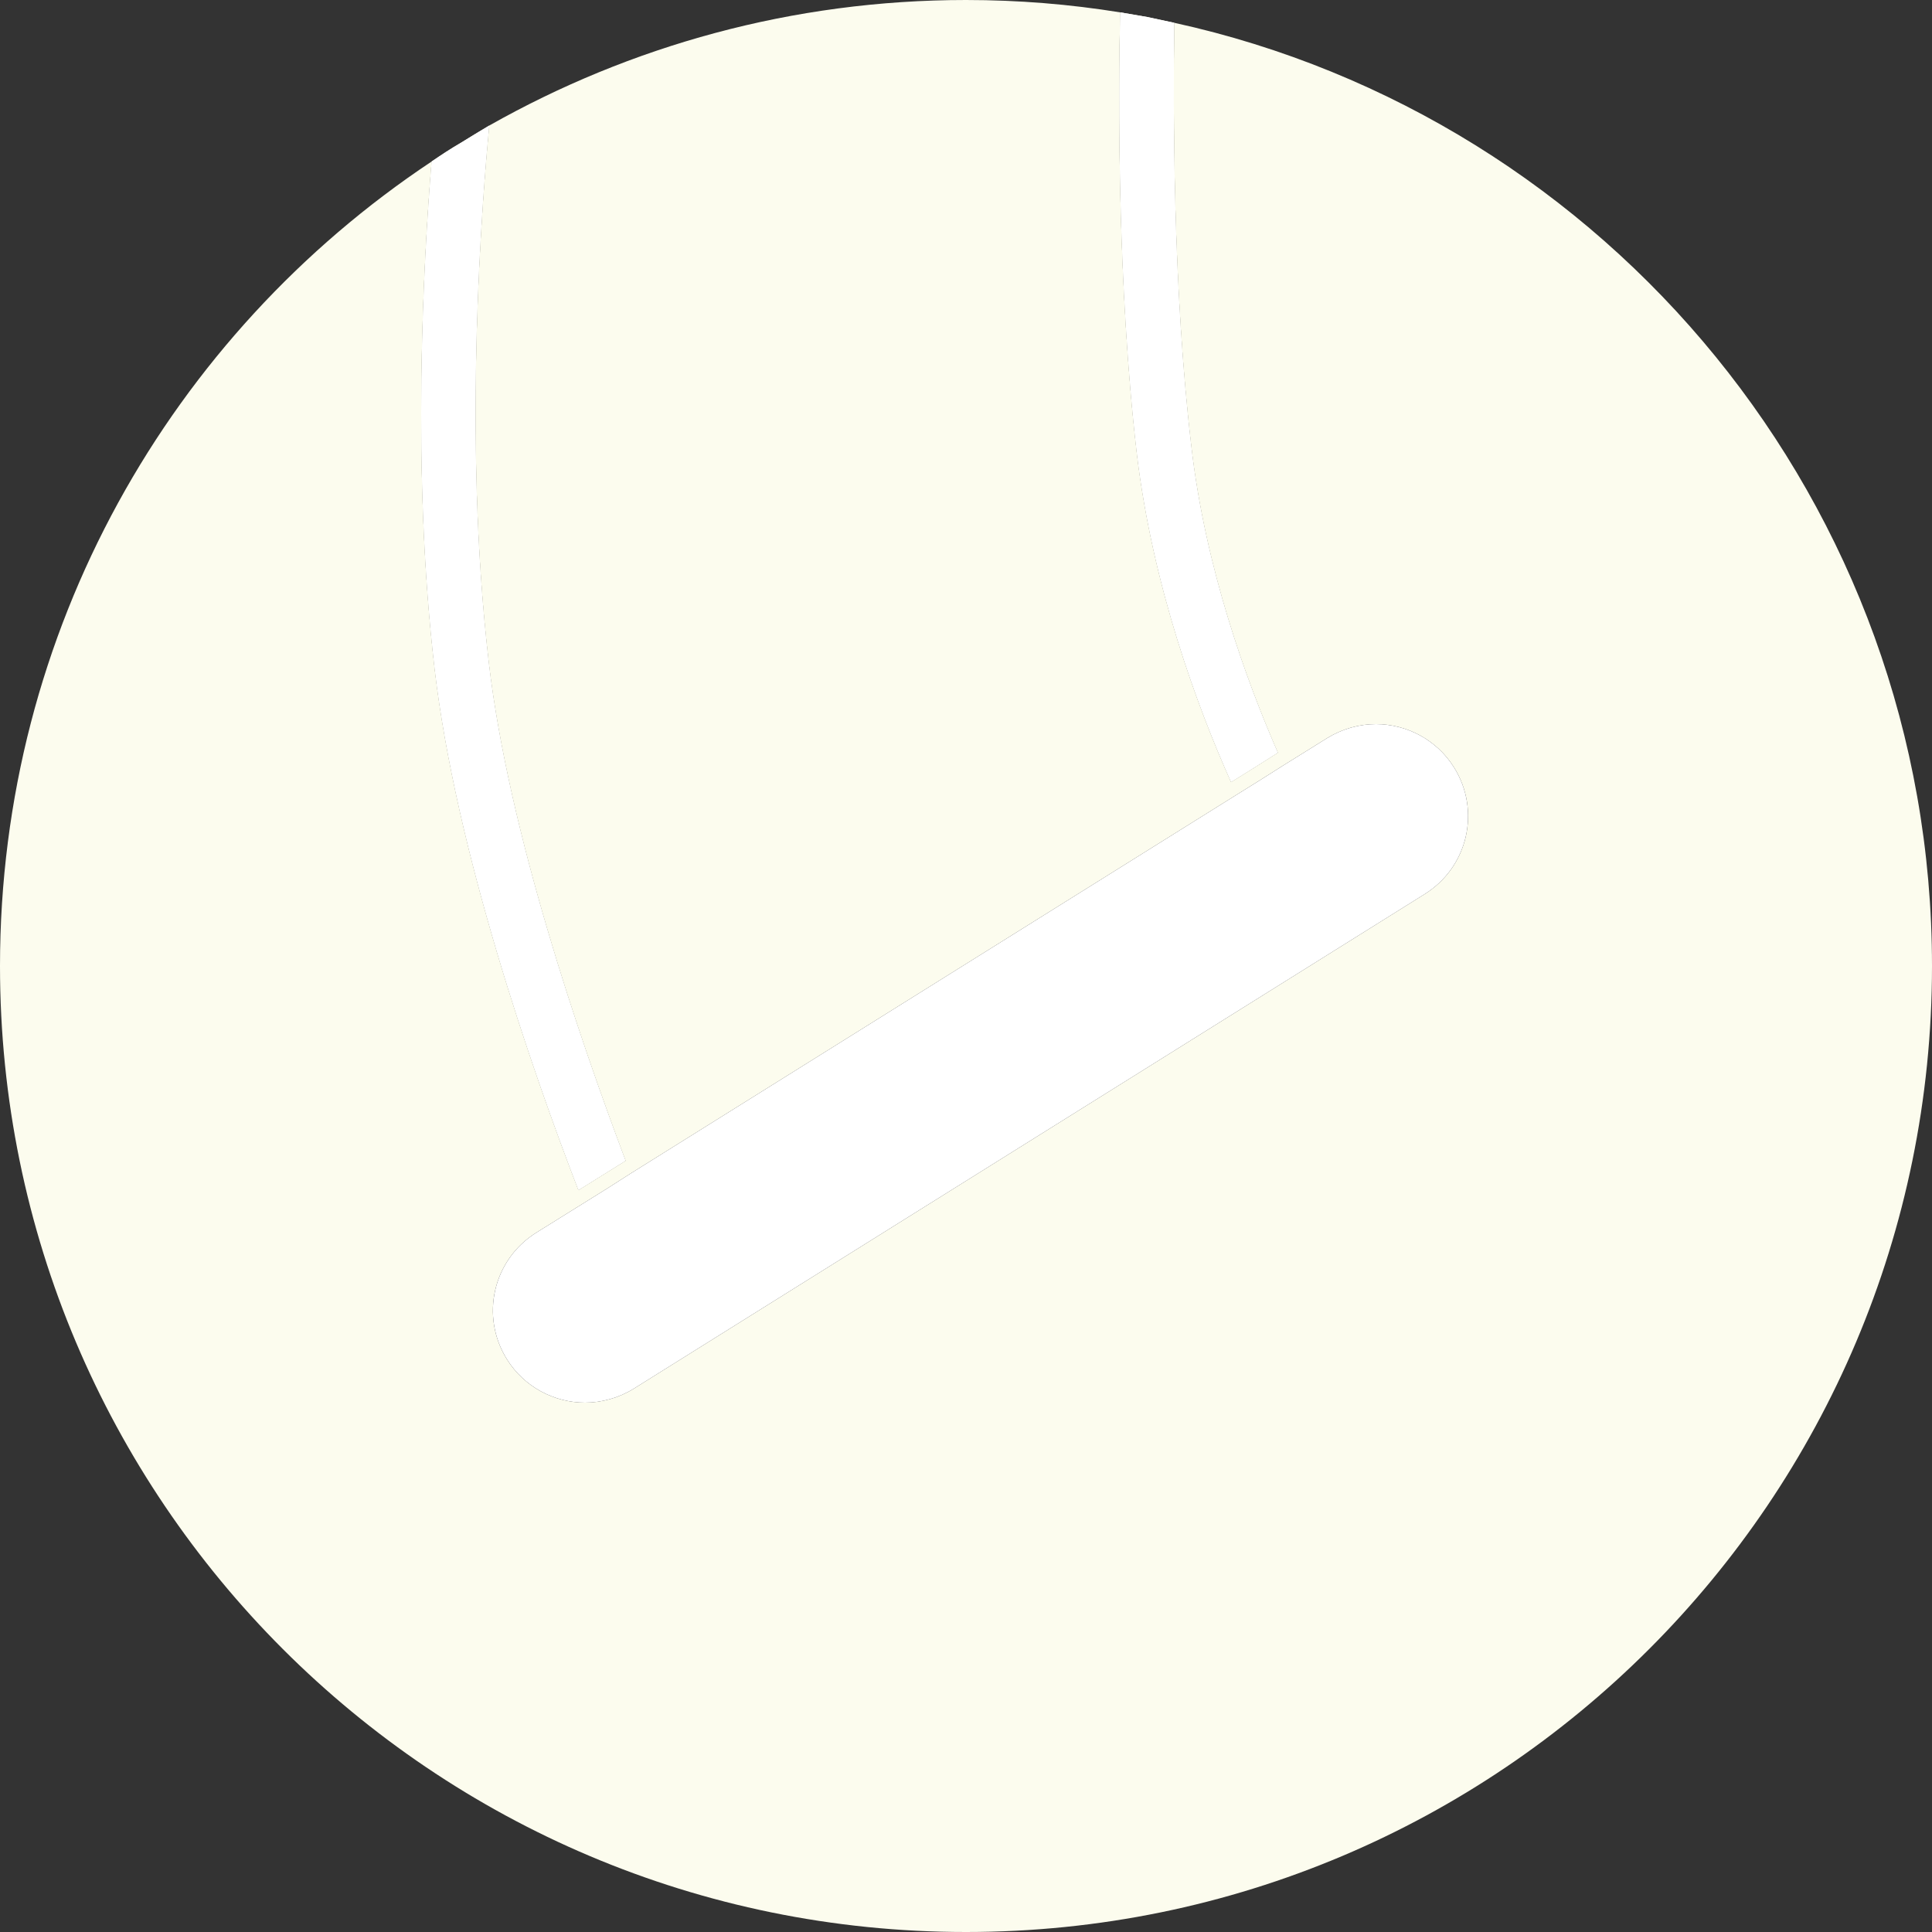 <?xml version="1.0" encoding="UTF-8"?>
<svg xmlns="http://www.w3.org/2000/svg" id="Calque_1" data-name="Calque 1" viewBox="0 0 50 50">
  <rect x="0" y="0" width="50" height="50" fill="#333333" stroke="none"/>
  <defs>
    <style>
      .cls-1 {
        fill: #fff;
      }

      .cls-1, .cls-2 {
        stroke-width: 0px;
      }

      .cls-2 {
        fill: #fcfcee;
      }
    </style>
  </defs>
  <path class="cls-2" d="M12.65,17.16c-.69-5.89-.15-12.22.01-13.91-.25.15-.5.3-.74.45-.26.15-.5.31-.75.48-.21,2.58-.52,8.02.08,13.14.55,4.69,2.5,10.32,3.72,13.48l1.22-.76c-1.19-3.15-3.03-8.52-3.54-12.88ZM30.83,11.55c-.48-4.06-.47-8.74-.44-10.96-.23-.05-.46-.1-.7-.15-.23-.04-.47-.08-.7-.12-.05,2.15-.07,7.1.43,11.4.41,3.46,1.58,6.6,2.44,8.52l.61-.38.6-.38c-.81-1.85-1.88-4.78-2.24-7.93Z"></path>
  <g>
    <path class="cls-1" d="M16.19,30.04l-1.22.76c-1.22-3.16-3.17-8.79-3.72-13.48-.6-5.12-.29-10.56-.08-13.14.25-.17.49-.33.75-.48.24-.15.49-.3.74-.45-.16,1.69-.7,8.02-.01,13.91.51,4.36,2.35,9.73,3.54,12.88Z"></path>
    <path class="cls-1" d="M32.47,19.86l-.61.38c-.86-1.92-2.03-5.06-2.44-8.52-.5-4.3-.48-9.25-.43-11.4.23.04.47.08.7.12.24.05.47.1.7.15-.03,2.22-.04,6.9.44,10.96.36,3.15,1.43,6.08,2.24,7.93l-.6.38Z"></path>
    <g>
      <path class="cls-2" d="M30.39.59c-.03,2.22-.04,6.9.44,10.96.36,3.15,1.43,6.08,2.24,7.93l-.6.38-.61.38c-.86-1.92-2.03-5.06-2.44-8.52-.5-4.3-.48-9.25-.43-11.4-1.3-.21-2.63-.32-3.99-.32-4.49,0-8.7,1.19-12.34,3.25-.16,1.69-.7,8.02-.01,13.91.51,4.36,2.35,9.73,3.54,12.88l-1.22.76c-1.22-3.16-3.17-8.79-3.72-13.48-.6-5.12-.29-10.56-.08-13.14C4.43,8.66,0,16.31,0,25c0,13.81,11.19,25,25,25s25-11.19,25-25c0-11.96-8.39-21.95-19.61-24.41ZM36.87,23.14l-20.47,12.8c-.39.24-.83.36-1.26.36-.79,0-1.57-.4-2.02-1.12-.7-1.12-.36-2.58.76-3.28l1.22-.76.61-.38.61-.39,15.68-9.8.61-.38.6-.38,1.14-.71c.39-.24.83-.36,1.26-.36.79,0,1.57.4,2.02,1.12.7,1.12.36,2.58-.76,3.28Z"></path>
      <path class="cls-1" d="M36.87,23.14l-20.47,12.8c-.39.24-.83.36-1.26.36-.79,0-1.57-.4-2.02-1.12-.7-1.12-.36-2.58.76-3.28l1.22-.76.61-.38.61-.39,15.68-9.8.61-.38.6-.38,1.14-.71c.39-.24.83-.36,1.26-.36.79,0,1.57.4,2.02,1.12.7,1.12.36,2.58-.76,3.28Z"></path>
    </g>
  </g>
</svg>
